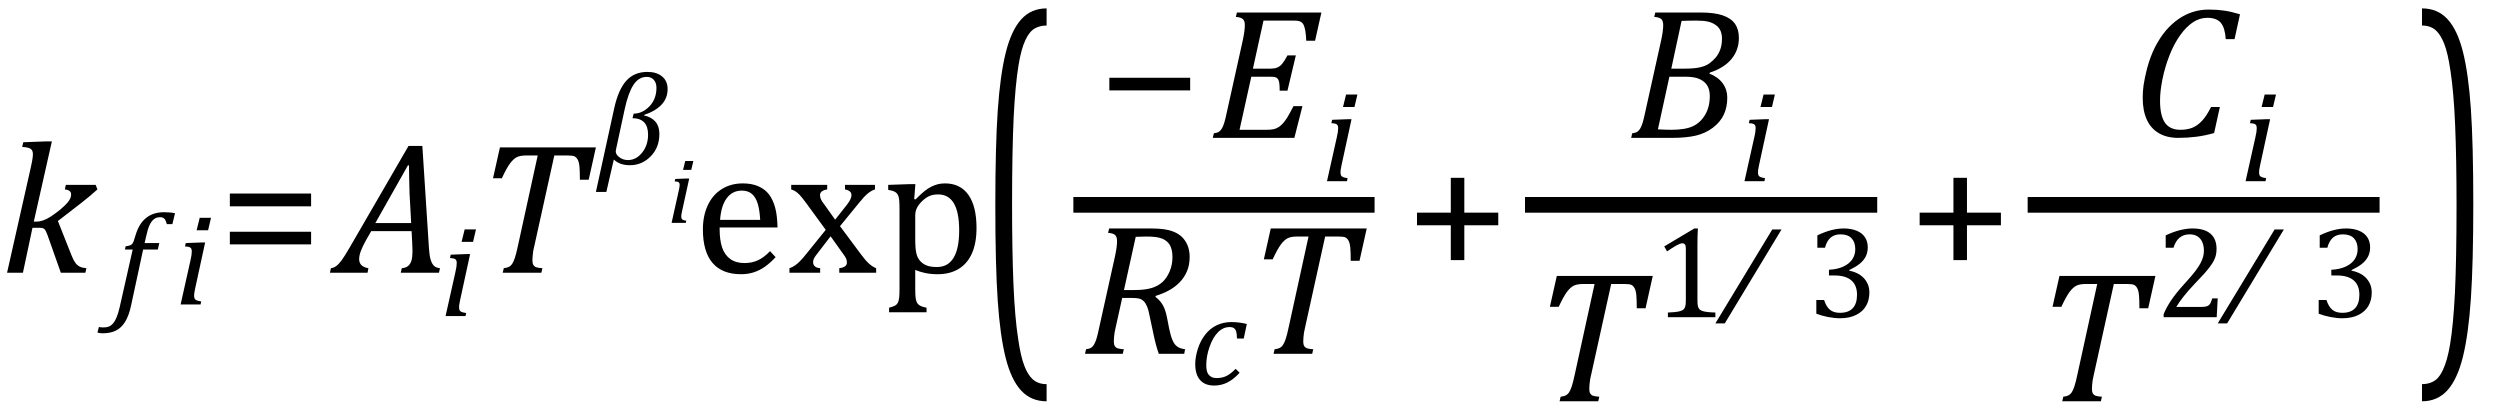 <?xml version="1.0" encoding="UTF-8" standalone="no"?><svg xmlns="http://www.w3.org/2000/svg" xmlns:xlink="http://www.w3.org/1999/xlink" stroke-dasharray="none" shape-rendering="auto" font-family="'Dialog'" width="265.813" text-rendering="auto" fill-opacity="1" contentScriptType="text/ecmascript" color-interpolation="auto" color-rendering="auto" preserveAspectRatio="xMidYMid meet" font-size="12" fill="black" stroke="black" image-rendering="auto" stroke-miterlimit="10" zoomAndPan="magnify" version="1.0" stroke-linecap="square" stroke-linejoin="miter" contentStyleType="text/css" font-style="normal" height="43" stroke-width="1" stroke-dashoffset="0" font-weight="normal" stroke-opacity="1" y="-14"><!--Converted from MathML using JEuclid--><defs id="genericDefs"/><g><g text-rendering="optimizeLegibility" transform="translate(0,29)" color-rendering="optimizeQuality" color-interpolation="linearRGB" image-rendering="optimizeQuality"><path d="M3.594 -5.438 L3.906 -5.438 Q4.203 -5.438 4.555 -5.555 Q4.906 -5.672 5.312 -5.922 Q5.719 -6.172 6.391 -6.703 Q6.891 -7.125 7.141 -7.414 Q7.391 -7.703 7.477 -7.914 Q7.562 -8.125 7.562 -8.328 Q7.562 -8.797 6.891 -8.859 L7 -9.344 L10.172 -9.344 L10.359 -8.859 Q9.547 -8.125 8.641 -7.422 L6.156 -5.5 L7.625 -1.797 Q7.828 -1.297 8.031 -1.031 Q8.234 -0.766 8.5 -0.641 Q8.766 -0.516 9.188 -0.484 L9.078 0 L6.469 0 L5.047 -4.016 Q4.906 -4.391 4.812 -4.531 Q4.719 -4.672 4.594 -4.727 Q4.469 -4.781 4.188 -4.781 L3.453 -4.781 L2.438 0 L0.75 0 L3.266 -11.156 Q3.375 -11.656 3.414 -11.875 Q3.453 -12.094 3.477 -12.281 Q3.5 -12.469 3.5 -12.609 Q3.5 -13.016 3.25 -13.18 Q3 -13.344 2.359 -13.375 L2.469 -13.875 L4.938 -13.969 L5.516 -13.969 L3.594 -5.438 Z" stroke="none"/></g><g text-rendering="optimizeLegibility" transform="translate(12.203,32.375)" color-rendering="optimizeQuality" color-interpolation="linearRGB" image-rendering="optimizeQuality"><path d="M1.734 0.109 Q1.5 1.203 1.094 1.852 Q0.688 2.5 0.109 2.781 Q-0.469 3.062 -1.297 3.062 Q-1.594 3.062 -1.844 2.984 L-1.688 2.391 Q-1.516 2.438 -1.203 2.438 Q-0.844 2.438 -0.617 2.344 Q-0.391 2.25 -0.195 2.031 Q0 1.812 0.18 1.398 Q0.359 0.984 0.516 0.312 L1.906 -5.844 L1.078 -5.844 L1.156 -6.188 Q1.484 -6.234 1.625 -6.289 Q1.766 -6.344 1.852 -6.445 Q1.938 -6.547 2.008 -6.727 Q2.078 -6.906 2.203 -7.344 Q2.562 -8.578 3.32 -9.195 Q4.078 -9.812 5.25 -9.812 Q5.906 -9.812 6.406 -9.703 L6.125 -8.547 L5.531 -8.547 Q5.438 -8.938 5.281 -9.109 Q5.125 -9.281 4.828 -9.281 Q4.438 -9.281 4.164 -9.07 Q3.891 -8.859 3.695 -8.43 Q3.5 -8 3.344 -7.281 L3.172 -6.531 L4.734 -6.531 L4.578 -5.844 L3.016 -5.844 L1.734 0.109 Z" stroke="none"/></g><g text-rendering="optimizeLegibility" transform="translate(18.609,32.375)" color-rendering="optimizeQuality" color-interpolation="linearRGB" image-rendering="optimizeQuality"><path d="M3.828 -9.219 L3.516 -7.891 L2.297 -7.891 L2.625 -9.219 L3.828 -9.219 ZM2.141 -1.703 Q2.062 -1.359 2.047 -1.203 Q2.031 -1.047 2.031 -0.938 Q2.031 -0.719 2.094 -0.609 Q2.156 -0.5 2.305 -0.438 Q2.453 -0.375 2.781 -0.328 L2.719 0 L0.594 0 L1.625 -4.609 Q1.719 -5 1.75 -5.234 Q1.781 -5.469 1.781 -5.641 Q1.781 -5.828 1.727 -5.938 Q1.672 -6.047 1.531 -6.102 Q1.391 -6.156 1.062 -6.172 L1.141 -6.531 L2.797 -6.594 L3.203 -6.594 L2.141 -1.703 Z" stroke="none"/></g><g text-rendering="optimizeLegibility" transform="translate(23.219,29)" color-rendering="optimizeQuality" color-interpolation="linearRGB" image-rendering="optimizeQuality"><path d="M1.219 -7.062 L1.219 -8.422 L9.859 -8.422 L9.859 -7.062 L1.219 -7.062 ZM1.219 -3.016 L1.219 -4.359 L9.859 -4.359 L9.859 -3.016 L1.219 -3.016 Z" stroke="none"/></g><g text-rendering="optimizeLegibility" transform="translate(35.984,29)" color-rendering="optimizeQuality" color-interpolation="linearRGB" image-rendering="optimizeQuality"><path d="M6.625 0 L6.734 -0.484 Q7.172 -0.516 7.422 -0.734 Q7.672 -0.953 7.773 -1.328 Q7.875 -1.703 7.875 -2.328 Q7.875 -2.719 7.844 -3.172 L7.781 -4.422 L3.484 -4.422 L2.938 -3.469 Q2.562 -2.797 2.383 -2.312 Q2.203 -1.828 2.203 -1.453 Q2.203 -0.641 3.188 -0.484 L3.094 0 L-0.906 0 L-0.797 -0.484 Q-0.5 -0.516 -0.227 -0.719 Q0.047 -0.922 0.344 -1.328 Q0.641 -1.734 1.188 -2.672 L7.453 -13.484 L8.922 -13.484 L9.625 -2.594 Q9.672 -1.828 9.805 -1.391 Q9.938 -0.953 10.156 -0.742 Q10.375 -0.531 10.797 -0.484 L10.688 0 L6.625 0 ZM3.922 -5.281 L7.734 -5.281 L7.562 -8.422 Q7.547 -9.062 7.523 -10.031 Q7.5 -11 7.5 -11.422 L7.391 -11.422 L3.922 -5.281 Z" stroke="none"/></g><g text-rendering="optimizeLegibility" transform="translate(46.781,33.609)" color-rendering="optimizeQuality" color-interpolation="linearRGB" image-rendering="optimizeQuality"><path d="M3.828 -9.219 L3.516 -7.891 L2.297 -7.891 L2.625 -9.219 L3.828 -9.219 ZM2.141 -1.703 Q2.062 -1.359 2.047 -1.203 Q2.031 -1.047 2.031 -0.938 Q2.031 -0.719 2.094 -0.609 Q2.156 -0.5 2.305 -0.438 Q2.453 -0.375 2.781 -0.328 L2.719 0 L0.594 0 L1.625 -4.609 Q1.719 -5 1.75 -5.234 Q1.781 -5.469 1.781 -5.641 Q1.781 -5.828 1.727 -5.938 Q1.672 -6.047 1.531 -6.102 Q1.391 -6.156 1.062 -6.172 L1.141 -6.531 L2.797 -6.594 L3.203 -6.594 L2.141 -1.703 Z" stroke="none"/></g><g text-rendering="optimizeLegibility" transform="translate(50.609,29)" color-rendering="optimizeQuality" color-interpolation="linearRGB" image-rendering="optimizeQuality"><path d="M6.953 0 L2.844 0 L2.953 -0.484 Q3.328 -0.531 3.516 -0.633 Q3.703 -0.734 3.844 -0.938 Q3.984 -1.141 4.133 -1.578 Q4.281 -2.016 4.469 -2.906 L6.562 -12.469 L5.328 -12.469 Q4.719 -12.469 4.359 -12.297 Q4 -12.125 3.633 -11.641 Q3.266 -11.156 2.75 -10.047 L1.812 -10.047 L2.547 -13.328 L12.75 -13.328 L11.984 -9.891 L11.047 -9.891 Q11.047 -10.844 11 -11.312 Q10.953 -11.781 10.812 -12.031 Q10.672 -12.281 10.477 -12.375 Q10.281 -12.469 9.766 -12.469 L8.328 -12.469 L6.203 -2.844 Q6.109 -2.469 6.078 -2.242 Q6.047 -2.016 6.023 -1.766 Q6 -1.516 6 -1.312 Q6 -1.016 6.094 -0.844 Q6.188 -0.672 6.383 -0.594 Q6.578 -0.516 7.062 -0.484 L6.953 0 Z" stroke="none"/></g><g text-rendering="optimizeLegibility" transform="translate(63.453,17.457)" color-rendering="optimizeQuality" color-interpolation="linearRGB" image-rendering="optimizeQuality"><path d="M5.031 -5.234 L5.016 -5.188 Q6.656 -4.812 6.656 -3.219 Q6.656 -1.781 5.734 -0.836 Q4.812 0.109 3.516 0.109 Q2.422 0.109 1.812 -0.5 L1.016 2.953 L-0.094 2.953 L1.859 -5.969 Q2.297 -7.938 3.141 -8.875 Q3.984 -9.812 5.391 -9.812 Q6.359 -9.812 6.945 -9.328 Q7.531 -8.844 7.531 -7.984 Q7.531 -6.094 5.031 -5.234 ZM3.797 -4.891 L3.922 -5.375 Q4.844 -5.375 5.594 -6.148 Q6.344 -6.922 6.344 -8.125 Q6.344 -8.641 6.07 -8.961 Q5.797 -9.281 5.312 -9.281 Q4.453 -9.281 3.898 -8.43 Q3.344 -7.578 2.969 -5.859 L2.047 -1.578 Q2.016 -1.453 2.016 -1.359 Q2.016 -1.016 2.414 -0.727 Q2.812 -0.438 3.312 -0.438 Q4.188 -0.438 4.82 -1.227 Q5.453 -2.016 5.453 -3.141 Q5.453 -4.875 3.797 -4.891 Z" stroke="none"/></g><g text-rendering="optimizeLegibility" transform="translate(70.984,23.699)" color-rendering="optimizeQuality" color-interpolation="linearRGB" image-rendering="optimizeQuality"><path d="M2.734 -6.578 L2.516 -5.641 L1.641 -5.641 L1.875 -6.578 L2.734 -6.578 ZM1.531 -1.219 Q1.469 -0.969 1.461 -0.859 Q1.453 -0.75 1.453 -0.672 Q1.453 -0.516 1.5 -0.438 Q1.547 -0.359 1.648 -0.312 Q1.75 -0.266 1.984 -0.234 L1.938 0 L0.422 0 L1.156 -3.297 Q1.219 -3.578 1.25 -3.742 Q1.281 -3.906 1.281 -4.031 Q1.281 -4.172 1.234 -4.25 Q1.188 -4.328 1.094 -4.367 Q1 -4.406 0.75 -4.406 L0.812 -4.672 L2 -4.719 L2.297 -4.719 L1.531 -1.219 Z" stroke="none"/></g><g text-rendering="optimizeLegibility" transform="translate(73.719,29)" color-rendering="optimizeQuality" color-interpolation="linearRGB" image-rendering="optimizeQuality"><path d="M8.75 -1.656 Q8.125 -1 7.602 -0.633 Q7.078 -0.266 6.453 -0.055 Q5.828 0.156 5.078 0.156 Q3.062 0.156 2.039 -1.047 Q1.016 -2.25 1.016 -4.609 Q1.016 -6.062 1.539 -7.18 Q2.062 -8.297 3.031 -8.898 Q4 -9.5 5.25 -9.5 Q6.234 -9.5 6.93 -9.188 Q7.625 -8.875 8.039 -8.336 Q8.453 -7.797 8.688 -6.969 Q8.922 -6.141 8.953 -4.812 L2.797 -4.812 L2.797 -4.641 Q2.797 -3.484 3.055 -2.703 Q3.312 -1.922 3.906 -1.477 Q4.5 -1.031 5.438 -1.031 Q6.234 -1.031 6.875 -1.328 Q7.516 -1.625 8.156 -2.297 L8.75 -1.656 ZM7.109 -5.625 Q7.047 -6.688 6.844 -7.352 Q6.641 -8.016 6.234 -8.375 Q5.828 -8.734 5.156 -8.734 Q4.156 -8.734 3.555 -7.93 Q2.953 -7.125 2.844 -5.625 L7.109 -5.625 ZM15.078 -5.641 L16.344 -7.25 Q16.547 -7.516 16.68 -7.766 Q16.812 -8.016 16.812 -8.266 Q16.812 -8.5 16.641 -8.648 Q16.469 -8.797 16.125 -8.859 L16.125 -9.344 L19.312 -9.344 L19.312 -8.859 Q18.953 -8.75 18.562 -8.438 Q18.172 -8.125 17.625 -7.438 L15.594 -4.953 L17.828 -1.953 Q18.297 -1.312 18.68 -0.969 Q19.062 -0.625 19.438 -0.484 L19.438 0 L15.516 0 L15.516 -0.484 Q16.328 -0.578 16.328 -1.078 Q16.328 -1.297 16.258 -1.477 Q16.188 -1.656 16 -1.906 L14.594 -3.875 L13.094 -1.922 Q12.922 -1.703 12.828 -1.523 Q12.734 -1.344 12.734 -1.125 Q12.734 -0.859 12.914 -0.688 Q13.094 -0.516 13.484 -0.484 L13.484 0 L10.219 0 L10.219 -0.484 Q10.547 -0.594 10.805 -0.773 Q11.062 -0.953 11.336 -1.227 Q11.609 -1.5 12.047 -2.047 L14.078 -4.562 L12 -7.406 Q11.562 -8 11.312 -8.266 Q11.062 -8.531 10.844 -8.664 Q10.625 -8.797 10.406 -8.859 L10.406 -9.344 L14.234 -9.344 L14.234 -8.859 Q13.469 -8.734 13.469 -8.25 Q13.469 -8.031 13.57 -7.805 Q13.672 -7.578 13.891 -7.312 L15.078 -5.641 ZM23.594 -0.297 L23.594 1.766 Q23.594 2.406 23.641 2.719 Q23.688 3.031 23.797 3.211 Q23.906 3.391 24.117 3.508 Q24.328 3.625 24.797 3.719 L24.797 4.203 L20.812 4.203 L20.812 3.719 Q21.156 3.625 21.383 3.523 Q21.609 3.422 21.727 3.219 Q21.844 3.016 21.883 2.672 Q21.922 2.328 21.922 1.766 L21.922 -6.609 Q21.922 -7.312 21.898 -7.609 Q21.875 -7.906 21.82 -8.102 Q21.766 -8.297 21.648 -8.43 Q21.531 -8.562 21.344 -8.648 Q21.156 -8.734 20.719 -8.812 L20.719 -9.344 L23.016 -9.422 L23.609 -9.422 L23.484 -7.828 L23.625 -7.797 Q24.234 -8.406 24.586 -8.688 Q24.938 -8.969 25.312 -9.156 Q25.688 -9.344 26.031 -9.422 Q26.375 -9.5 26.766 -9.5 Q28.375 -9.5 29.242 -8.289 Q30.109 -7.078 30.109 -4.75 Q30.109 -3.141 29.617 -2.047 Q29.125 -0.953 28.195 -0.398 Q27.266 0.156 25.984 0.156 Q25.25 0.156 24.664 0.031 Q24.078 -0.094 23.594 -0.297 ZM23.594 -3.516 Q23.594 -2.578 23.711 -2.07 Q23.828 -1.562 24.125 -1.242 Q24.422 -0.922 24.828 -0.766 Q25.234 -0.609 25.906 -0.609 Q27.078 -0.609 27.672 -1.594 Q28.266 -2.578 28.266 -4.5 Q28.266 -8.328 26.031 -8.328 Q25.484 -8.328 25.094 -8.156 Q24.703 -7.984 24.312 -7.602 Q23.922 -7.219 23.758 -6.859 Q23.594 -6.5 23.594 -6.094 L23.594 -3.516 Z" stroke="none"/></g><g text-rendering="optimizeLegibility" transform="translate(104.062,32.947) matrix(1,0,0,2.287,0,0)" color-rendering="optimizeQuality" color-interpolation="linearRGB" image-rendering="optimizeQuality"><path d="M7.219 4.25 Q5.562 4.25 4.508 3.75 Q3.453 3.25 2.867 2.234 Q2.281 1.219 2.023 -0.414 Q1.766 -2.047 1.766 -4.844 Q1.766 -7.625 2.023 -9.266 Q2.281 -10.906 2.867 -11.945 Q3.453 -12.984 4.508 -13.5 Q5.562 -14.016 7.219 -14.016 L7.219 -13.219 Q6.531 -13.219 6 -13.094 Q5.406 -12.953 4.984 -12.562 Q4.516 -12.141 4.234 -11.375 Q3.891 -10.469 3.719 -8.984 Q3.547 -7.406 3.547 -4.922 Q3.547 -2.719 3.695 -1.18 Q3.844 0.359 4.188 1.328 Q4.453 2.156 4.859 2.609 Q5.219 3.016 5.719 3.219 Q6.297 3.453 7.219 3.453 L7.219 4.25 Z" stroke="none"/></g><g text-rendering="optimizeLegibility" stroke-width="1.667" color-interpolation="linearRGB" color-rendering="optimizeQuality" image-rendering="optimizeQuality"><line y2="21.78" fill="none" x1="114.959" x2="145.318" y1="21.78"/><path d="M1.234 -5.047 L1.234 -6.391 L9.828 -6.391 L9.828 -5.047 L1.234 -5.047 Z" stroke-width="1" transform="translate(116.717,14.659)" stroke="none"/></g><g text-rendering="optimizeLegibility" transform="translate(128.545,14.659)" color-rendering="optimizeQuality" color-interpolation="linearRGB" image-rendering="optimizeQuality"><path d="M11.953 -13.328 L11.281 -10.328 L10.344 -10.328 Q10.312 -11.031 10.234 -11.43 Q10.156 -11.828 10.062 -12.016 Q9.969 -12.203 9.836 -12.297 Q9.703 -12.391 9.516 -12.43 Q9.328 -12.469 8.969 -12.469 L5.797 -12.469 L4.672 -7.359 L6.547 -7.359 Q6.969 -7.359 7.258 -7.477 Q7.547 -7.594 7.789 -7.883 Q8.031 -8.172 8.344 -8.766 L9.234 -8.766 L8.344 -5.016 L7.516 -5.016 Q7.516 -5.547 7.477 -5.805 Q7.438 -6.062 7.375 -6.18 Q7.312 -6.297 7.219 -6.367 Q7.125 -6.438 6.969 -6.469 Q6.812 -6.5 6.453 -6.5 L4.5 -6.5 L3.25 -0.859 L6.141 -0.859 Q6.562 -0.859 6.859 -0.922 Q7.156 -0.984 7.398 -1.141 Q7.641 -1.297 7.867 -1.547 Q8.094 -1.797 8.336 -2.188 Q8.578 -2.578 8.984 -3.375 L9.938 -3.375 L9.078 0 L0.406 0 L0.516 -0.484 Q0.891 -0.531 1.078 -0.664 Q1.266 -0.797 1.391 -1.031 Q1.516 -1.266 1.625 -1.602 Q1.734 -1.938 1.938 -2.906 L3.609 -10.438 Q3.812 -11.406 3.812 -12 Q3.812 -12.469 3.578 -12.648 Q3.344 -12.828 2.859 -12.859 L2.969 -13.328 L11.953 -13.328 Z" stroke="none"/></g><g text-rendering="optimizeLegibility" transform="translate(140.498,19.269)" color-rendering="optimizeQuality" color-interpolation="linearRGB" image-rendering="optimizeQuality"><path d="M3.828 -9.219 L3.516 -7.891 L2.297 -7.891 L2.625 -9.219 L3.828 -9.219 ZM2.141 -1.703 Q2.062 -1.359 2.047 -1.203 Q2.031 -1.047 2.031 -0.938 Q2.031 -0.719 2.094 -0.609 Q2.156 -0.5 2.305 -0.438 Q2.453 -0.375 2.781 -0.328 L2.719 0 L0.594 0 L1.625 -4.609 Q1.719 -5 1.75 -5.234 Q1.781 -5.469 1.781 -5.641 Q1.781 -5.828 1.727 -5.938 Q1.672 -6.047 1.531 -6.102 Q1.391 -6.156 1.062 -6.172 L1.141 -6.531 L2.797 -6.594 L3.203 -6.594 L2.141 -1.703 Z" stroke="none"/></g><g text-rendering="optimizeLegibility" transform="translate(114.959,37.619)" color-rendering="optimizeQuality" color-interpolation="linearRGB" image-rendering="optimizeQuality"><path d="M7.906 -6.047 Q8.375 -5.688 8.664 -5.203 Q8.953 -4.719 9.125 -3.844 L9.344 -2.719 Q9.422 -2.359 9.5 -2.062 Q9.578 -1.766 9.695 -1.484 Q9.812 -1.203 9.938 -1.039 Q10.062 -0.875 10.219 -0.766 Q10.375 -0.656 10.562 -0.594 Q10.75 -0.531 11.047 -0.484 L10.953 0 L8.25 0 Q7.938 -0.875 7.688 -2.078 L7.25 -4.141 Q7.156 -4.672 7 -5.039 Q6.844 -5.406 6.633 -5.609 Q6.422 -5.812 6.148 -5.875 Q5.875 -5.938 5.469 -5.938 L4.359 -5.938 L3.672 -2.844 Q3.578 -2.469 3.547 -2.242 Q3.516 -2.016 3.492 -1.766 Q3.469 -1.516 3.469 -1.312 Q3.469 -1.016 3.562 -0.844 Q3.656 -0.672 3.852 -0.594 Q4.047 -0.516 4.531 -0.484 L4.422 0 L0.406 0 L0.516 -0.484 Q0.891 -0.531 1.078 -0.664 Q1.266 -0.797 1.391 -1.031 Q1.516 -1.266 1.625 -1.602 Q1.734 -1.938 1.938 -2.906 L3.609 -10.438 Q3.812 -11.406 3.812 -11.969 Q3.812 -12.453 3.594 -12.641 Q3.375 -12.828 2.859 -12.859 L2.969 -13.328 L7.312 -13.328 Q8.344 -13.328 9 -13.211 Q9.656 -13.094 10.125 -12.844 Q10.594 -12.594 10.906 -12.211 Q11.219 -11.828 11.375 -11.344 Q11.531 -10.859 11.531 -10.312 Q11.531 -9.438 11.242 -8.766 Q10.953 -8.094 10.453 -7.586 Q9.953 -7.078 9.297 -6.727 Q8.641 -6.375 7.906 -6.156 L7.906 -6.047 ZM5.688 -6.781 Q6.766 -6.781 7.469 -6.992 Q8.172 -7.203 8.641 -7.633 Q9.109 -8.062 9.406 -8.766 Q9.703 -9.469 9.703 -10.281 Q9.703 -10.703 9.625 -11.031 Q9.547 -11.359 9.422 -11.57 Q9.297 -11.781 9.102 -11.953 Q8.906 -12.125 8.617 -12.242 Q8.328 -12.359 7.938 -12.414 Q7.547 -12.469 6.891 -12.469 Q6.375 -12.469 5.797 -12.438 L4.547 -6.781 L5.688 -6.781 Z" stroke="none"/></g><g text-rendering="optimizeLegibility" transform="translate(126.49,40.885)" color-rendering="optimizeQuality" color-interpolation="linearRGB" image-rendering="optimizeQuality"><path d="M5.031 -4.891 Q5.016 -5.422 4.945 -5.648 Q4.875 -5.875 4.711 -5.992 Q4.547 -6.109 4.25 -6.109 Q3.562 -6.109 3.016 -5.562 Q2.469 -5.016 2.117 -4.008 Q1.766 -3 1.766 -2.062 Q1.766 -1.781 1.812 -1.523 Q1.859 -1.266 1.992 -1.086 Q2.125 -0.906 2.328 -0.797 Q2.531 -0.688 2.859 -0.688 Q3.484 -0.688 3.938 -0.922 Q4.391 -1.156 4.891 -1.672 L5.312 -1.25 Q4.672 -0.547 4.016 -0.219 Q3.359 0.109 2.609 0.109 Q1.625 0.109 1.109 -0.477 Q0.594 -1.062 0.594 -2.188 Q0.594 -2.906 0.867 -3.781 Q1.141 -4.656 1.664 -5.32 Q2.188 -5.984 2.898 -6.312 Q3.609 -6.641 4.406 -6.641 Q4.953 -6.641 5.359 -6.578 Q5.766 -6.516 6.078 -6.438 L5.75 -4.891 L5.031 -4.891 Z" stroke="none"/></g><g text-rendering="optimizeLegibility" transform="translate(132.568,37.619)" color-rendering="optimizeQuality" color-interpolation="linearRGB" image-rendering="optimizeQuality"><path d="M6.953 0 L2.844 0 L2.953 -0.484 Q3.328 -0.531 3.516 -0.633 Q3.703 -0.734 3.844 -0.938 Q3.984 -1.141 4.133 -1.578 Q4.281 -2.016 4.469 -2.906 L6.562 -12.469 L5.328 -12.469 Q4.719 -12.469 4.359 -12.297 Q4 -12.125 3.633 -11.641 Q3.266 -11.156 2.75 -10.047 L1.812 -10.047 L2.547 -13.328 L12.75 -13.328 L11.984 -9.891 L11.047 -9.891 Q11.047 -10.844 11 -11.312 Q10.953 -11.781 10.812 -12.031 Q10.672 -12.281 10.477 -12.375 Q10.281 -12.469 9.766 -12.469 L8.328 -12.469 L6.203 -2.844 Q6.109 -2.469 6.078 -2.242 Q6.047 -2.016 6.023 -1.766 Q6 -1.516 6 -1.312 Q6 -1.016 6.094 -0.844 Q6.188 -0.672 6.383 -0.594 Q6.578 -0.516 7.062 -0.484 L6.953 0 Z" stroke="none"/></g><g text-rendering="optimizeLegibility" transform="translate(149.444,29)" color-rendering="optimizeQuality" color-interpolation="linearRGB" image-rendering="optimizeQuality"><path d="M6.25 -5.047 L6.25 -1.344 L4.812 -1.344 L4.812 -5.047 L1.219 -5.047 L1.219 -6.391 L4.812 -6.391 L4.812 -10.094 L6.25 -10.094 L6.25 -6.391 L9.859 -6.391 L9.859 -5.047 L6.25 -5.047 Z" stroke="none"/></g><g text-rendering="optimizeLegibility" stroke-width="1.667" color-interpolation="linearRGB" color-rendering="optimizeQuality" image-rendering="optimizeQuality"><line y2="21.78" fill="none" x1="162.981" x2="198.762" y1="21.78"/><path d="M8.734 -6.828 Q9.656 -6.469 10.141 -5.797 Q10.625 -5.125 10.625 -4.281 Q10.625 -3.266 10.258 -2.477 Q9.891 -1.688 9.102 -1.086 Q8.312 -0.484 7.289 -0.242 Q6.266 0 4.75 0 L0.406 0 L0.516 -0.484 Q0.891 -0.531 1.078 -0.664 Q1.266 -0.797 1.391 -1.031 Q1.516 -1.266 1.625 -1.602 Q1.734 -1.938 1.938 -2.906 L3.609 -10.438 Q3.812 -11.406 3.812 -11.969 Q3.812 -12.453 3.594 -12.641 Q3.375 -12.828 2.859 -12.859 L2.969 -13.328 L7.797 -13.328 Q9.266 -13.328 10.148 -13.023 Q11.031 -12.719 11.445 -12.125 Q11.859 -11.531 11.859 -10.625 Q11.859 -9.344 11.078 -8.391 Q10.297 -7.438 8.766 -6.938 L8.734 -6.828 ZM6.047 -7.359 Q7.062 -7.359 7.68 -7.492 Q8.297 -7.625 8.688 -7.898 Q9.078 -8.172 9.391 -8.539 Q9.703 -8.906 9.883 -9.406 Q10.062 -9.906 10.062 -10.578 Q10.062 -11 9.914 -11.367 Q9.766 -11.734 9.406 -11.992 Q9.047 -12.25 8.586 -12.359 Q8.125 -12.469 7.359 -12.469 Q6.5 -12.469 5.766 -12.438 L4.672 -7.359 L6.047 -7.359 ZM3.25 -0.906 Q4.016 -0.859 4.672 -0.859 Q6.156 -0.859 6.961 -1.234 Q7.766 -1.609 8.266 -2.445 Q8.766 -3.281 8.766 -4.453 Q8.766 -5.094 8.516 -5.531 Q8.266 -5.969 7.719 -6.234 Q7.172 -6.5 6.234 -6.5 L4.469 -6.5 L3.25 -0.906 Z" stroke-width="1" transform="translate(173.028,14.659)" stroke="none"/></g><g text-rendering="optimizeLegibility" transform="translate(184.887,19.269)" color-rendering="optimizeQuality" color-interpolation="linearRGB" image-rendering="optimizeQuality"><path d="M3.828 -9.219 L3.516 -7.891 L2.297 -7.891 L2.625 -9.219 L3.828 -9.219 ZM2.141 -1.703 Q2.062 -1.359 2.047 -1.203 Q2.031 -1.047 2.031 -0.938 Q2.031 -0.719 2.094 -0.609 Q2.156 -0.5 2.305 -0.438 Q2.453 -0.375 2.781 -0.328 L2.719 0 L0.594 0 L1.625 -4.609 Q1.719 -5 1.75 -5.234 Q1.781 -5.469 1.781 -5.641 Q1.781 -5.828 1.727 -5.938 Q1.672 -6.047 1.531 -6.102 Q1.391 -6.156 1.062 -6.172 L1.141 -6.531 L2.797 -6.594 L3.203 -6.594 L2.141 -1.703 Z" stroke="none"/></g><g text-rendering="optimizeLegibility" transform="translate(162.981,42.666)" color-rendering="optimizeQuality" color-interpolation="linearRGB" image-rendering="optimizeQuality"><path d="M6.953 0 L2.844 0 L2.953 -0.484 Q3.328 -0.531 3.516 -0.633 Q3.703 -0.734 3.844 -0.938 Q3.984 -1.141 4.133 -1.578 Q4.281 -2.016 4.469 -2.906 L6.562 -12.469 L5.328 -12.469 Q4.719 -12.469 4.359 -12.297 Q4 -12.125 3.633 -11.641 Q3.266 -11.156 2.75 -10.047 L1.812 -10.047 L2.547 -13.328 L12.75 -13.328 L11.984 -9.891 L11.047 -9.891 Q11.047 -10.844 11 -11.312 Q10.953 -11.781 10.812 -12.031 Q10.672 -12.281 10.477 -12.375 Q10.281 -12.469 9.766 -12.469 L8.328 -12.469 L6.203 -2.844 Q6.109 -2.469 6.078 -2.242 Q6.047 -2.016 6.023 -1.766 Q6 -1.516 6 -1.312 Q6 -1.016 6.094 -0.844 Q6.188 -0.672 6.383 -0.594 Q6.578 -0.516 7.062 -0.484 L6.953 0 Z" stroke="none"/></g><g text-rendering="optimizeLegibility" transform="translate(175.731,33.729)" color-rendering="optimizeQuality" color-interpolation="linearRGB" image-rendering="optimizeQuality"><path d="M4.75 -1.781 Q4.75 -1.391 4.797 -1.188 Q4.844 -0.984 4.953 -0.859 Q5.062 -0.734 5.273 -0.664 Q5.484 -0.594 5.805 -0.555 Q6.125 -0.516 6.656 -0.5 L6.656 0 L1.609 0 L1.609 -0.5 Q2.359 -0.531 2.688 -0.594 Q3.016 -0.656 3.188 -0.766 Q3.359 -0.875 3.438 -1.094 Q3.516 -1.312 3.516 -1.781 L3.516 -7.328 Q3.516 -7.609 3.422 -7.734 Q3.328 -7.859 3.141 -7.859 Q2.922 -7.859 2.516 -7.633 Q2.109 -7.406 1.516 -7 L1.219 -7.531 L4.422 -9.438 L4.797 -9.438 Q4.75 -8.781 4.75 -7.625 L4.75 -1.781 Z" stroke="none"/></g><g text-rendering="optimizeLegibility" transform="translate(185.106,33.729)" color-rendering="optimizeQuality" color-interpolation="linearRGB" image-rendering="optimizeQuality"><path d="M4.312 -9.328 L-1.719 0.656 L-2.719 0.656 L3.328 -9.328 L4.312 -9.328 Z" stroke="none"/></g><g text-rendering="optimizeLegibility" transform="translate(192.137,33.729)" color-rendering="optimizeQuality" color-interpolation="linearRGB" image-rendering="optimizeQuality"><path d="M1.094 -7.391 L1.094 -8.703 Q1.875 -9.078 2.57 -9.258 Q3.266 -9.438 3.906 -9.438 Q4.672 -9.438 5.258 -9.203 Q5.844 -8.969 6.148 -8.516 Q6.453 -8.062 6.453 -7.438 Q6.453 -6.859 6.219 -6.422 Q5.984 -5.984 5.562 -5.656 Q5.141 -5.328 4.484 -5.016 L4.484 -4.953 Q4.891 -4.875 5.281 -4.695 Q5.672 -4.516 5.969 -4.227 Q6.266 -3.938 6.445 -3.539 Q6.625 -3.141 6.625 -2.625 Q6.625 -1.828 6.281 -1.219 Q5.938 -0.609 5.227 -0.25 Q4.516 0.109 3.5 0.109 Q2.906 0.109 2.227 -0.023 Q1.547 -0.156 0.984 -0.375 L0.984 -1.828 L1.812 -1.828 Q2.047 -1.109 2.438 -0.789 Q2.828 -0.469 3.5 -0.469 Q4.391 -0.469 4.852 -0.953 Q5.312 -1.438 5.312 -2.391 Q5.312 -3.391 4.711 -3.914 Q4.109 -4.438 2.938 -4.438 L2.328 -4.438 L2.328 -5.047 Q3.25 -5.094 3.883 -5.398 Q4.516 -5.703 4.82 -6.172 Q5.125 -6.641 5.125 -7.234 Q5.125 -7.984 4.727 -8.398 Q4.328 -8.812 3.547 -8.812 Q2.906 -8.812 2.5 -8.461 Q2.094 -8.109 1.906 -7.391 L1.094 -7.391 Z" stroke="none"/></g><g text-rendering="optimizeLegibility" transform="translate(202.888,29)" color-rendering="optimizeQuality" color-interpolation="linearRGB" image-rendering="optimizeQuality"><path d="M6.25 -5.047 L6.25 -1.344 L4.812 -1.344 L4.812 -5.047 L1.219 -5.047 L1.219 -6.391 L4.812 -6.391 L4.812 -10.094 L6.25 -10.094 L6.25 -6.391 L9.859 -6.391 L9.859 -5.047 L6.25 -5.047 Z" stroke="none"/></g><g text-rendering="optimizeLegibility" stroke-width="1.667" color-interpolation="linearRGB" color-rendering="optimizeQuality" image-rendering="optimizeQuality"><line y2="21.78" fill="none" x1="216.425" x2="252.175" y1="21.78"/><path d="M11.562 -12.984 L10.984 -10.344 L10.047 -10.344 Q9.969 -11.547 9.523 -12.078 Q9.078 -12.609 8.094 -12.609 Q7.266 -12.609 6.547 -12.125 Q5.828 -11.641 5.18 -10.727 Q4.531 -9.812 4.055 -8.586 Q3.578 -7.359 3.32 -6.086 Q3.062 -4.812 3.062 -3.797 Q3.062 -2.203 3.586 -1.453 Q4.109 -0.703 5.219 -0.703 Q5.953 -0.703 6.5 -0.922 Q7.047 -1.141 7.531 -1.664 Q8.016 -2.188 8.484 -3.125 L9.422 -3.125 L8.812 -0.359 Q7.828 -0.078 6.898 0.039 Q5.969 0.156 4.984 0.156 Q3.781 0.156 2.93 -0.344 Q2.078 -0.844 1.648 -1.797 Q1.219 -2.75 1.219 -4.094 Q1.219 -4.797 1.312 -5.453 Q1.438 -6.281 1.688 -7.25 Q2.016 -8.453 2.5 -9.438 Q3.031 -10.484 3.703 -11.281 Q4.344 -12.016 5.078 -12.516 Q5.766 -12.984 6.555 -13.234 Q7.344 -13.484 8.234 -13.484 Q9.125 -13.484 9.883 -13.375 Q10.641 -13.266 11.562 -12.984 Z" stroke-width="1" transform="translate(226.605,14.503)" stroke="none"/></g><g text-rendering="optimizeLegibility" transform="translate(238.167,19.269)" color-rendering="optimizeQuality" color-interpolation="linearRGB" image-rendering="optimizeQuality"><path d="M3.828 -9.219 L3.516 -7.891 L2.297 -7.891 L2.625 -9.219 L3.828 -9.219 ZM2.141 -1.703 Q2.062 -1.359 2.047 -1.203 Q2.031 -1.047 2.031 -0.938 Q2.031 -0.719 2.094 -0.609 Q2.156 -0.5 2.305 -0.438 Q2.453 -0.375 2.781 -0.328 L2.719 0 L0.594 0 L1.625 -4.609 Q1.719 -5 1.75 -5.234 Q1.781 -5.469 1.781 -5.641 Q1.781 -5.828 1.727 -5.938 Q1.672 -6.047 1.531 -6.102 Q1.391 -6.156 1.062 -6.172 L1.141 -6.531 L2.797 -6.594 L3.203 -6.594 L2.141 -1.703 Z" stroke="none"/></g><g text-rendering="optimizeLegibility" transform="translate(216.425,42.666)" color-rendering="optimizeQuality" color-interpolation="linearRGB" image-rendering="optimizeQuality"><path d="M6.953 0 L2.844 0 L2.953 -0.484 Q3.328 -0.531 3.516 -0.633 Q3.703 -0.734 3.844 -0.938 Q3.984 -1.141 4.133 -1.578 Q4.281 -2.016 4.469 -2.906 L6.562 -12.469 L5.328 -12.469 Q4.719 -12.469 4.359 -12.297 Q4 -12.125 3.633 -11.641 Q3.266 -11.156 2.75 -10.047 L1.812 -10.047 L2.547 -13.328 L12.75 -13.328 L11.984 -9.891 L11.047 -9.891 Q11.047 -10.844 11 -11.312 Q10.953 -11.781 10.812 -12.031 Q10.672 -12.281 10.477 -12.375 Q10.281 -12.469 9.766 -12.469 L8.328 -12.469 L6.203 -2.844 Q6.109 -2.469 6.078 -2.242 Q6.047 -2.016 6.023 -1.766 Q6 -1.516 6 -1.312 Q6 -1.016 6.094 -0.844 Q6.188 -0.672 6.383 -0.594 Q6.578 -0.516 7.062 -0.484 L6.953 0 Z" stroke="none"/></g><g text-rendering="optimizeLegibility" transform="translate(229.175,33.729)" color-rendering="optimizeQuality" color-interpolation="linearRGB" image-rendering="optimizeQuality"><path d="M4.797 -1.094 Q5.141 -1.094 5.344 -1.133 Q5.547 -1.172 5.672 -1.273 Q5.797 -1.375 5.867 -1.523 Q5.938 -1.672 6.047 -2 L6.625 -2 L6.516 0 L0.875 0 L0.875 -0.328 Q1.172 -1.047 1.672 -1.797 Q2.172 -2.547 3.094 -3.562 Q3.891 -4.438 4.234 -4.891 Q4.609 -5.391 4.797 -5.75 Q4.984 -6.109 5.07 -6.422 Q5.156 -6.734 5.156 -7.062 Q5.156 -7.578 4.992 -7.969 Q4.828 -8.359 4.492 -8.586 Q4.156 -8.812 3.641 -8.812 Q2.359 -8.812 1.922 -7.391 L1.094 -7.391 L1.094 -8.703 Q1.922 -9.094 2.641 -9.266 Q3.359 -9.438 3.938 -9.438 Q5.203 -9.438 5.852 -8.883 Q6.5 -8.328 6.5 -7.266 Q6.5 -6.906 6.43 -6.602 Q6.359 -6.297 6.203 -6 Q6.047 -5.703 5.789 -5.359 Q5.531 -5.016 5.219 -4.664 Q4.906 -4.312 4.125 -3.5 Q2.828 -2.125 2.219 -1.094 L4.797 -1.094 Z" stroke="none"/></g><g text-rendering="optimizeLegibility" transform="translate(238.519,33.729)" color-rendering="optimizeQuality" color-interpolation="linearRGB" image-rendering="optimizeQuality"><path d="M4.312 -9.328 L-1.719 0.656 L-2.719 0.656 L3.328 -9.328 L4.312 -9.328 Z" stroke="none"/></g><g text-rendering="optimizeLegibility" transform="translate(245.55,33.729)" color-rendering="optimizeQuality" color-interpolation="linearRGB" image-rendering="optimizeQuality"><path d="M1.094 -7.391 L1.094 -8.703 Q1.875 -9.078 2.57 -9.258 Q3.266 -9.438 3.906 -9.438 Q4.672 -9.438 5.258 -9.203 Q5.844 -8.969 6.148 -8.516 Q6.453 -8.062 6.453 -7.438 Q6.453 -6.859 6.219 -6.422 Q5.984 -5.984 5.562 -5.656 Q5.141 -5.328 4.484 -5.016 L4.484 -4.953 Q4.891 -4.875 5.281 -4.695 Q5.672 -4.516 5.969 -4.227 Q6.266 -3.938 6.445 -3.539 Q6.625 -3.141 6.625 -2.625 Q6.625 -1.828 6.281 -1.219 Q5.938 -0.609 5.227 -0.25 Q4.516 0.109 3.5 0.109 Q2.906 0.109 2.227 -0.023 Q1.547 -0.156 0.984 -0.375 L0.984 -1.828 L1.812 -1.828 Q2.047 -1.109 2.438 -0.789 Q2.828 -0.469 3.5 -0.469 Q4.391 -0.469 4.852 -0.953 Q5.312 -1.438 5.312 -2.391 Q5.312 -3.391 4.711 -3.914 Q4.109 -4.438 2.938 -4.438 L2.328 -4.438 L2.328 -5.047 Q3.25 -5.094 3.883 -5.398 Q4.516 -5.703 4.82 -6.172 Q5.125 -6.641 5.125 -7.234 Q5.125 -7.984 4.727 -8.398 Q4.328 -8.812 3.547 -8.812 Q2.906 -8.812 2.5 -8.461 Q2.094 -8.109 1.906 -7.391 L1.094 -7.391 Z" stroke="none"/></g><g text-rendering="optimizeLegibility" transform="translate(257.098,32.947) matrix(1,0,0,2.287,0,0)" color-rendering="optimizeQuality" color-interpolation="linearRGB" image-rendering="optimizeQuality"><path d="M0.422 -14.016 Q2.078 -14.016 3.133 -13.516 Q4.188 -13.016 4.773 -12 Q5.359 -10.984 5.617 -9.352 Q5.875 -7.719 5.875 -4.922 Q5.875 -2.156 5.617 -0.508 Q5.359 1.141 4.773 2.18 Q4.188 3.219 3.133 3.734 Q2.078 4.25 0.422 4.25 L0.422 3.453 Q1.109 3.453 1.625 3.328 Q2.234 3.188 2.641 2.797 Q3.109 2.375 3.406 1.609 Q3.75 0.703 3.922 -0.781 Q4.094 -2.359 4.094 -4.844 Q4.094 -7.047 3.945 -8.586 Q3.797 -10.125 3.453 -11.094 Q3.188 -11.922 2.781 -12.375 Q2.406 -12.781 1.922 -12.984 Q1.344 -13.219 0.422 -13.219 L0.422 -14.016 Z" stroke="none"/></g></g></svg>